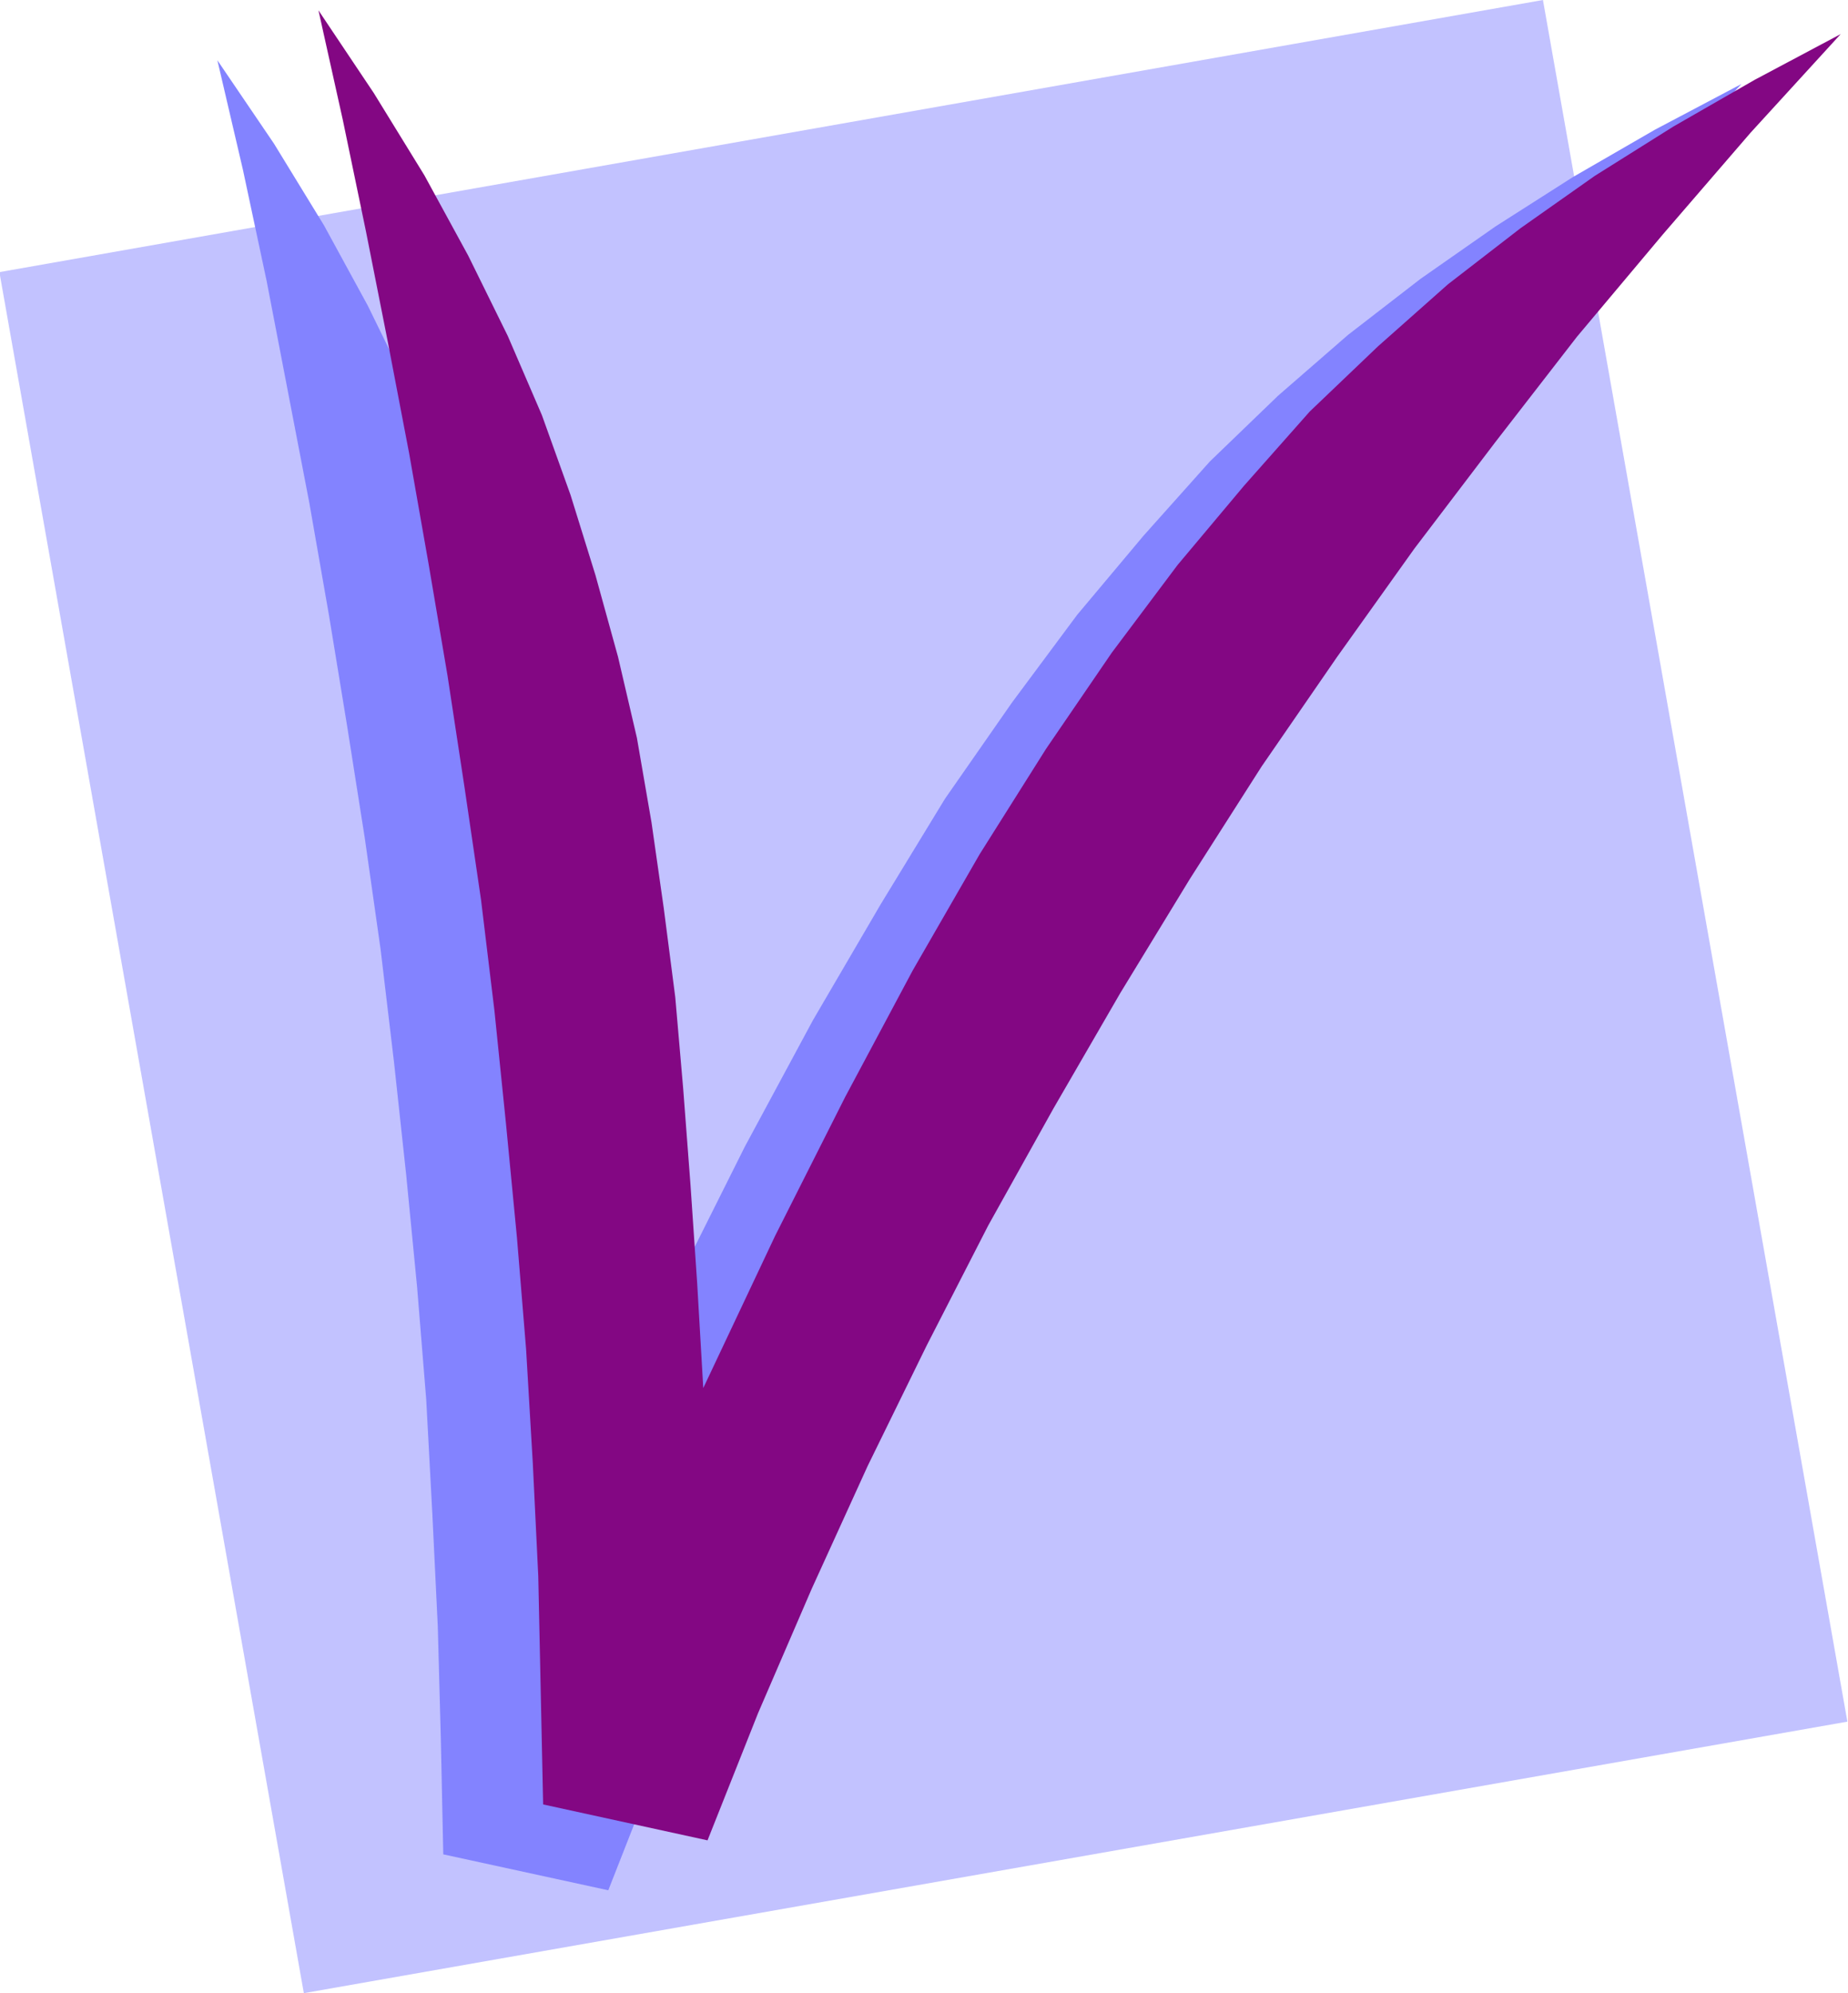 <svg xmlns="http://www.w3.org/2000/svg" fill-rule="evenodd" height="528.95" preserveAspectRatio="none" stroke-linecap="round" viewBox="0 0 3035 3274" width="490.455"><style>.pen1{stroke:none}</style><path class="pen1" style="fill:#c2c2ff" d="M-1 447 2534 0l500 2828-2535 446L-1 447z"/><path class="pen1" style="fill:#8383ff" d="m357 99 93 137 82 134 72 132 65 133 56 129 48 132 42 132 36 133 30 133 24 139 21 141 19 147 13 150 12 157 10 162 10 171 119-249 114-228 112-208 111-190 106-174 110-158 107-144 109-130 109-122 112-108 115-100 119-92 123-86 127-81 135-78 142-75-149 162-144 167-141 169-135 172-132 175-127 178-123 181-119 184-114 186-111 190-106 193-101 197-97 199-93 201-87 204-82 209-271-59-4-189-5-185-9-186-10-187-15-185-18-185-20-185-22-185-26-183-29-184-30-183-32-183-35-182-35-182-39-183-42-180z"/><path class="pen1" style="fill:#830783" d="m523 17 91 136 83 135 72 132 65 132 56 130 47 131 41 132 37 134 31 133 24 139 20 140 19 147 13 150 12 158 11 162 10 172 118-250 115-228 111-208 110-191 109-173 108-158 108-144 109-130 108-122 112-107 115-102 119-92 122-86 129-81 134-77 141-75-148 162-144 167-141 168-134 173-133 175-127 178-124 180-118 185-114 187-110 190-107 192-101 197-97 198-92 202-88 204-83 209-270-59-4-188-4-187-9-186-11-187-15-183-18-187-19-186-22-182-27-184-28-184-31-183-32-182-35-183-36-182-38-183-40-180z"/></svg>
